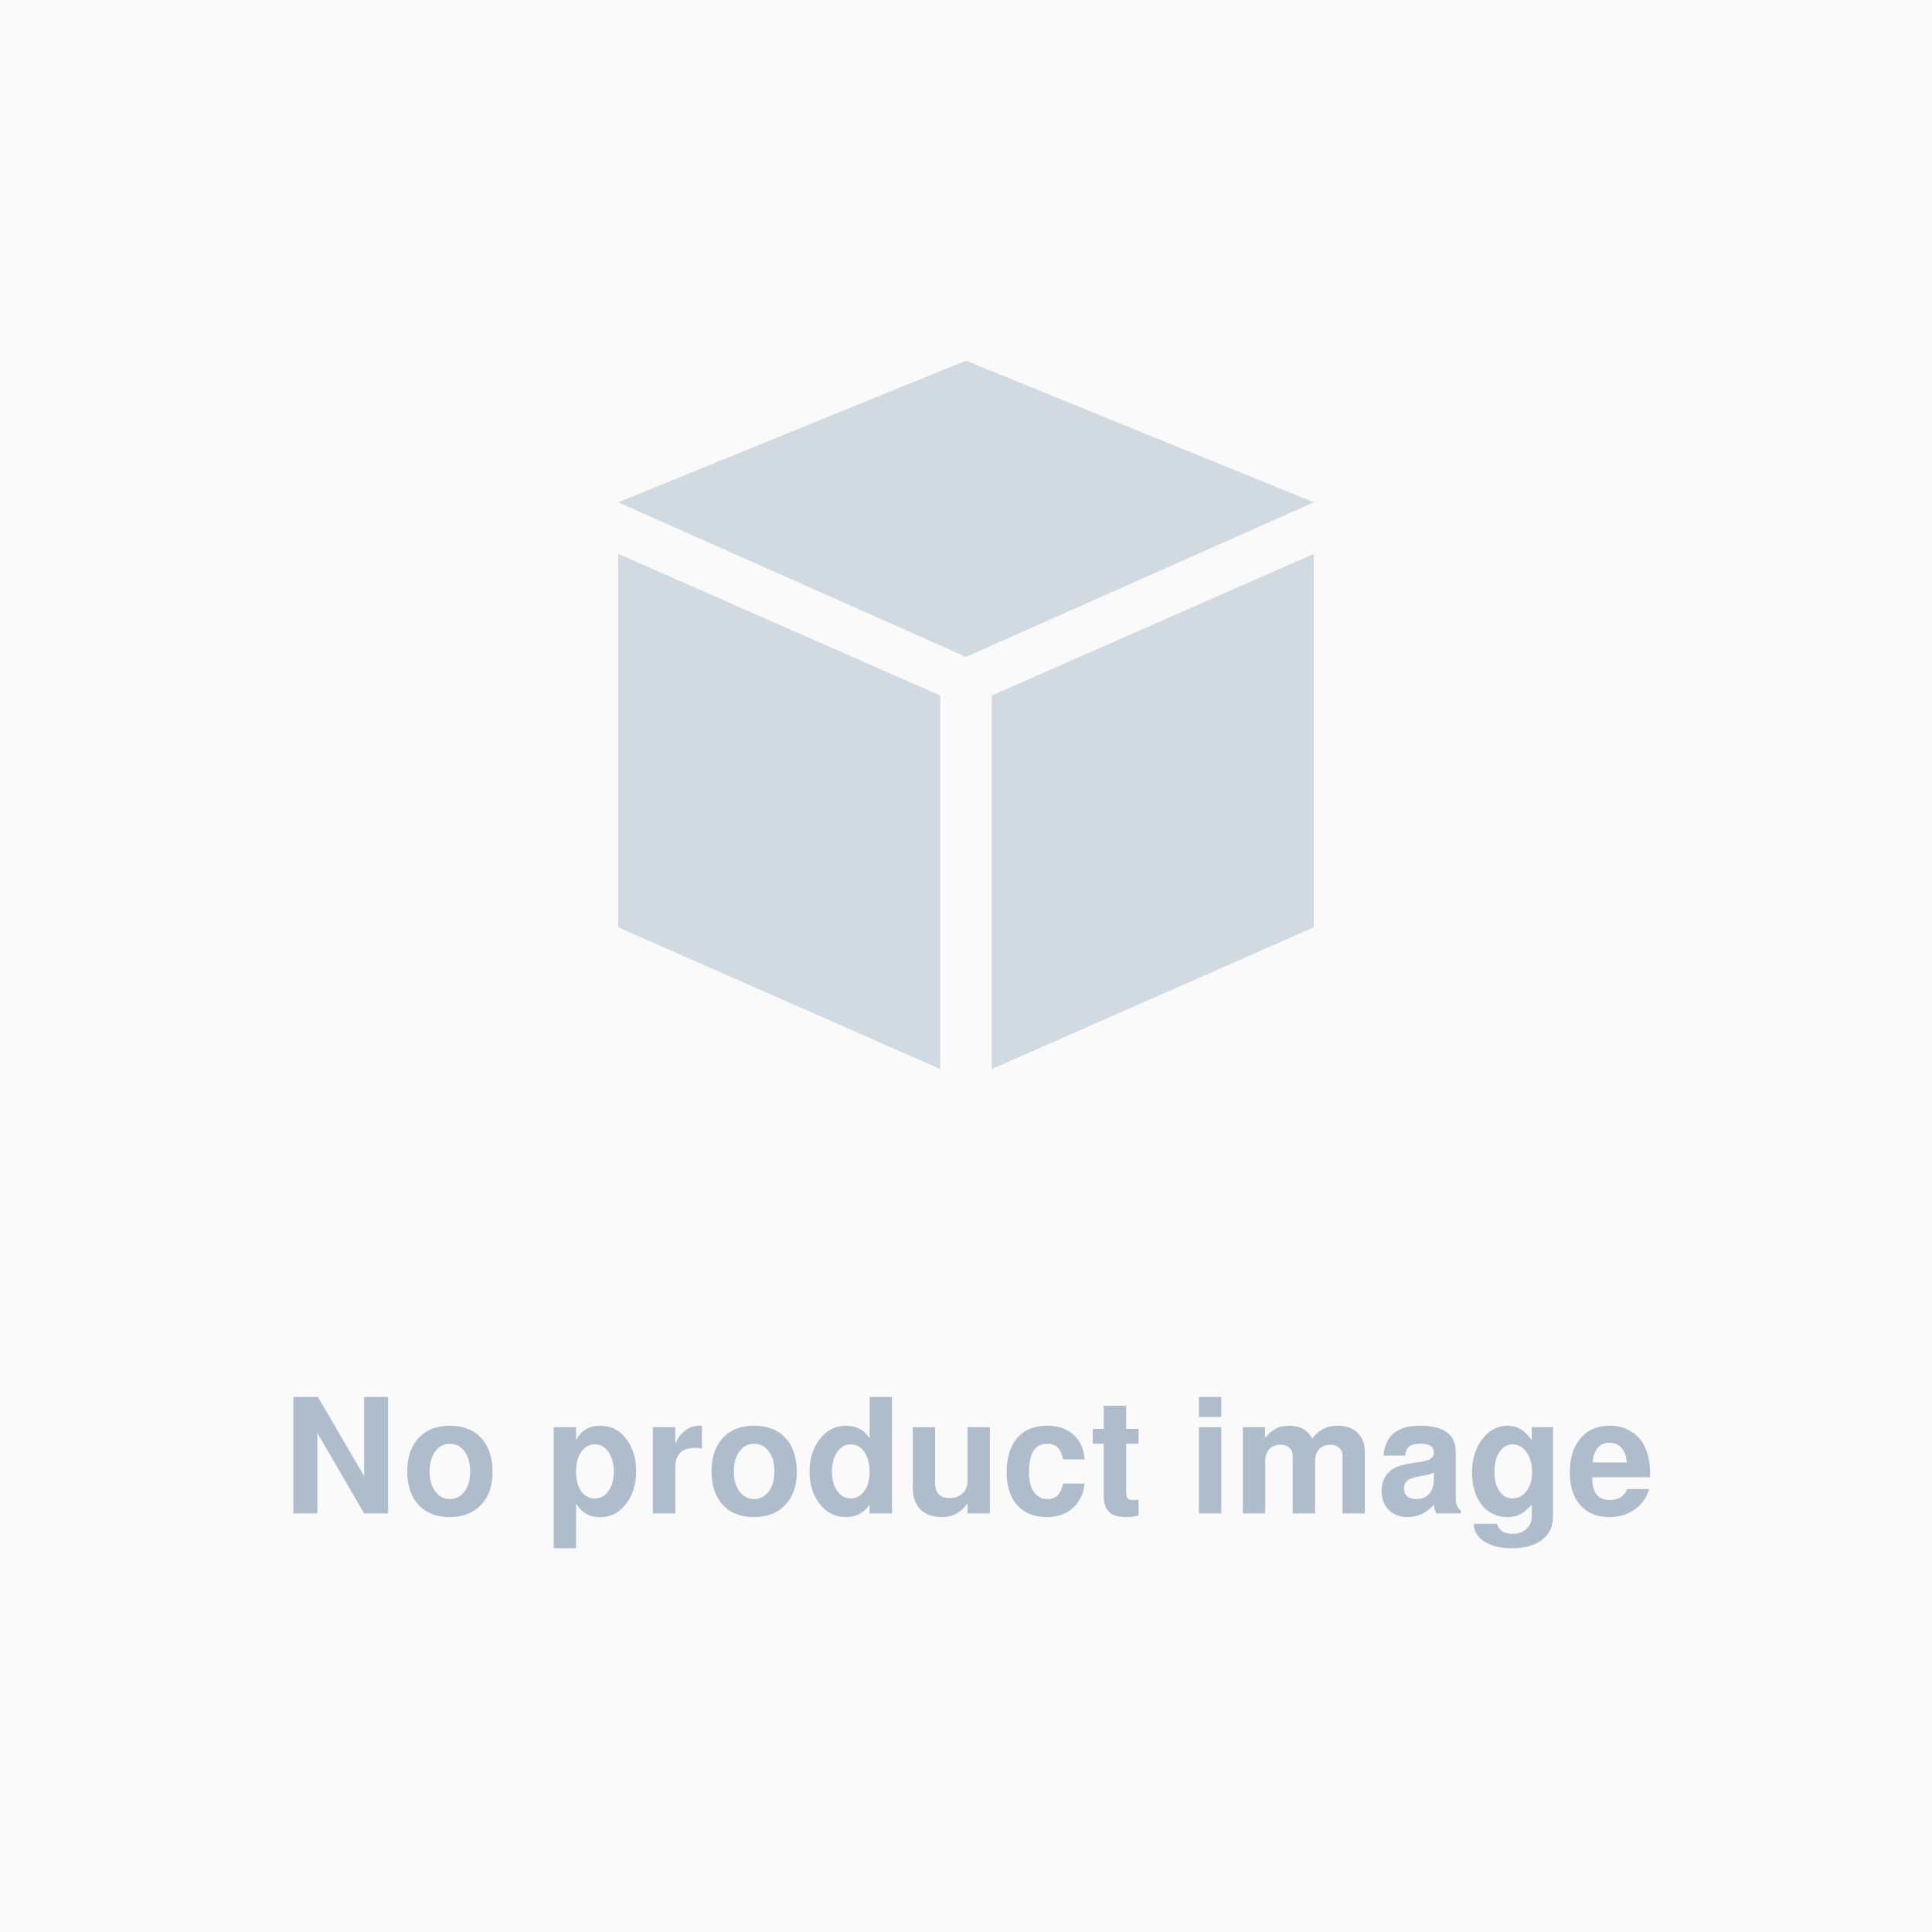 <svg xmlns="http://www.w3.org/2000/svg" width="300" height="300" viewBox="0 0 79.375 79.375"><path style="opacity:1;vector-effect:none;fill:#fafafa;fill-opacity:1;stroke:none;stroke-width:.1;stroke-linecap:round;stroke-linejoin:miter;stroke-miterlimit:4;stroke-dasharray:none;stroke-dashoffset:0;stroke-opacity:1" d="M0 217.625h79.375V297H0z" transform="translate(0 -217.625)"/><path style="fill:#d1d9e1;stroke:none;stroke-width:.265px;stroke-linecap:butt;stroke-linejoin:miter;stroke-opacity:1;fill-opacity:1" d="m25.4 238.262 14.287-5.82 14.288 5.82-14.288 6.35zM25.4 240.38l13.23 5.82v15.346l-13.23-5.821z" transform="translate(0 -217.625)"/><path style="fill:#d1d9e1;fill-opacity:1;stroke:none;stroke-width:.265px;stroke-linecap:butt;stroke-linejoin:miter;stroke-opacity:1" d="m53.975 240.38-13.23 5.82v15.346l13.23-5.821z" transform="translate(0 -217.625)"/><g aria-label="No product image" style="font-style:normal;font-variant:normal;font-weight:600;font-stretch:normal;font-size:6.562px;line-height:1.25;font-family:FreeSans;-inkscape-font-specification:'FreeSans Semi-Bold';letter-spacing:0;word-spacing:0;fill:#afbccb;fill-opacity:1;stroke:none;stroke-width:.265"><path d="m14.96 279.802-1.923-3.307v3.307h-.984v-4.783h1.01l1.897 3.254v-3.254h.984v4.783zM18.477 276.2q.833 0 1.293.505.466.499.466 1.398 0 .853-.473 1.351-.472.499-1.28.499-.82 0-1.285-.499-.466-.505-.466-1.378 0-.872.466-1.371.465-.505 1.28-.505zm.007.741q-.374 0-.604.315-.23.315-.23.82 0 .506.23.82.23.316.604.316.367 0 .597-.309.236-.315.236-.814 0-.524-.23-.833-.223-.315-.603-.315zM24.652 276.2q.669 0 1.076.538.407.538.407 1.345 0 .807-.427 1.345-.42.532-1.056.532-.657 0-.985-.578v1.85h-.918v-4.973h.918v.525q.328-.584.985-.584zm.347 1.082q-.21-.315-.557-.315-.348 0-.565.309-.21.308-.21.807 0 .499.21.807.217.302.565.302.34 0 .557-.309.217-.308.217-.787 0-.505-.217-.814zM26.823 276.259h.92v.695q.143-.36.406-.557.262-.197.577-.197.06 0 .112.007v.931q-.164-.026-.289-.026-.807 0-.807.807v1.883h-.919zM30.977 276.2q.833 0 1.293.505.466.499.466 1.398 0 .853-.473 1.351-.472.499-1.28.499-.82 0-1.286-.499-.465-.505-.465-1.378 0-.872.465-1.371.466-.505 1.28-.505zm.007.741q-.374 0-.604.315-.23.315-.23.82 0 .506.23.82.23.316.604.316.367 0 .597-.309.236-.315.236-.814 0-.524-.23-.833-.223-.315-.603-.315zM34.75 279.953q-.656 0-1.076-.538-.414-.538-.414-1.332 0-.8.427-1.339.426-.544 1.063-.544.643 0 .978.518v-1.7h.918v4.784h-.918v-.36q-.342.511-.978.511zm.203-2.986q-.34 0-.557.315-.217.309-.217.8 0 .486.217.795.216.308.557.308.342 0 .558-.302.217-.301.217-.787 0-.505-.217-.814-.21-.315-.558-.315zM40.669 279.802h-.92v-.42q-.38.571-1.062.571-.564 0-.88-.322-.308-.321-.308-.905v-2.467h.919v2.277q0 .636.59.636.335 0 .539-.19.203-.19.203-.505v-2.218h.919zM43.024 276.941q-.748 0-.748 1.162 0 .518.197.813.203.296.551.296.27 0 .42-.145.151-.15.236-.492h.88q-.066.637-.486 1.01-.413.368-1.056.368-.788 0-1.227-.486-.433-.485-.433-1.364 0-.906.44-1.405.439-.498 1.233-.498.662 0 1.07.367.413.368.459 1.017h-.88q-.078-.348-.23-.492-.144-.15-.426-.15zM46.777 276.33v.611h-.511v1.93q0 .236.059.314.059.072.242.072.073 0 .21-.02v.644q-.223.072-.531.072-.899 0-.899-.833v-2.179h-.453v-.61h.453v-.951h.919v.951zM50.176 276.259v3.543h-.918v-3.543zm0-1.24v.82h-.918v-.82zM51.062 276.259h.912v.44q.23-.27.446-.381.224-.118.525-.118.696 0 .965.525.394-.525 1.037-.525.531 0 .826.288.302.29.302.808v2.506h-.918v-2.362q0-.21-.138-.335-.131-.124-.361-.124-.295 0-.466.183-.164.184-.164.512v2.126h-.919v-2.362q0-.21-.137-.335-.132-.124-.361-.124-.296 0-.466.183-.164.184-.164.512v2.126h-.919zM57.84 279.953q-.485 0-.78-.289-.296-.295-.296-.774 0-.938 1.044-1.115l.367-.066q.013 0 .131-.013l.151-.026q.033-.014.125-.033.098-.02.138-.046.04-.026.092-.066.059-.046.078-.098.02-.06.02-.131 0-.355-.532-.355-.34 0-.479.105-.137.105-.17.38h-.886q.085-1.226 1.516-1.226 1.45 0 1.45 1.089v1.969q0 .242.21.433v.111h-.997q-.105-.131-.105-.354-.486.505-1.077.505zm1.07-1.575v-.25q-.125.06-.387.112l-.315.06q-.289.059-.407.17-.118.112-.118.315 0 .197.131.315.138.112.368.112.347 0 .538-.217.19-.217.19-.617zM62.932 276.259h.873v3.661q0 .624-.446.965-.44.348-1.24.348-.709 0-1.136-.276-.426-.27-.433-.728h.952q.111.413.65.413.347 0 .564-.203.216-.197.216-.519v-.479q-.256.289-.479.4-.216.112-.525.112-.656 0-1.056-.505-.394-.506-.394-1.332 0-.82.42-1.365.42-.551 1.05-.551.59 0 .984.603zm-.787.708q-.335 0-.545.315-.203.315-.203.82 0 .48.203.781.204.302.532.302.36 0 .584-.302.23-.301.23-.78 0-.493-.23-.814-.223-.322-.571-.322zM66.134 276.2q.23 0 .447.052.216.053.44.19.229.138.393.355.17.21.275.564.105.348.105.8 0 .08-.006.158h-2.375q.006.204.032.354.033.145.105.29.08.137.223.216.151.072.374.072.525 0 .703-.446h.905q-.15.525-.597.84-.446.308-1.043.308-.755 0-1.188-.486-.433-.492-.433-1.345 0-.892.44-1.404.44-.518 1.2-.518zm.702 1.509q-.032-.387-.216-.597-.177-.21-.499-.21-.603 0-.695.807z" style="font-style:normal;font-variant:normal;font-weight:600;font-stretch:normal;font-size:6.562px;font-family:FreeSans;-inkscape-font-specification:'FreeSans Semi-Bold';fill:#afbccb;fill-opacity:1;stroke-width:.265" transform="translate(0 -217.625)"/></g></svg>
